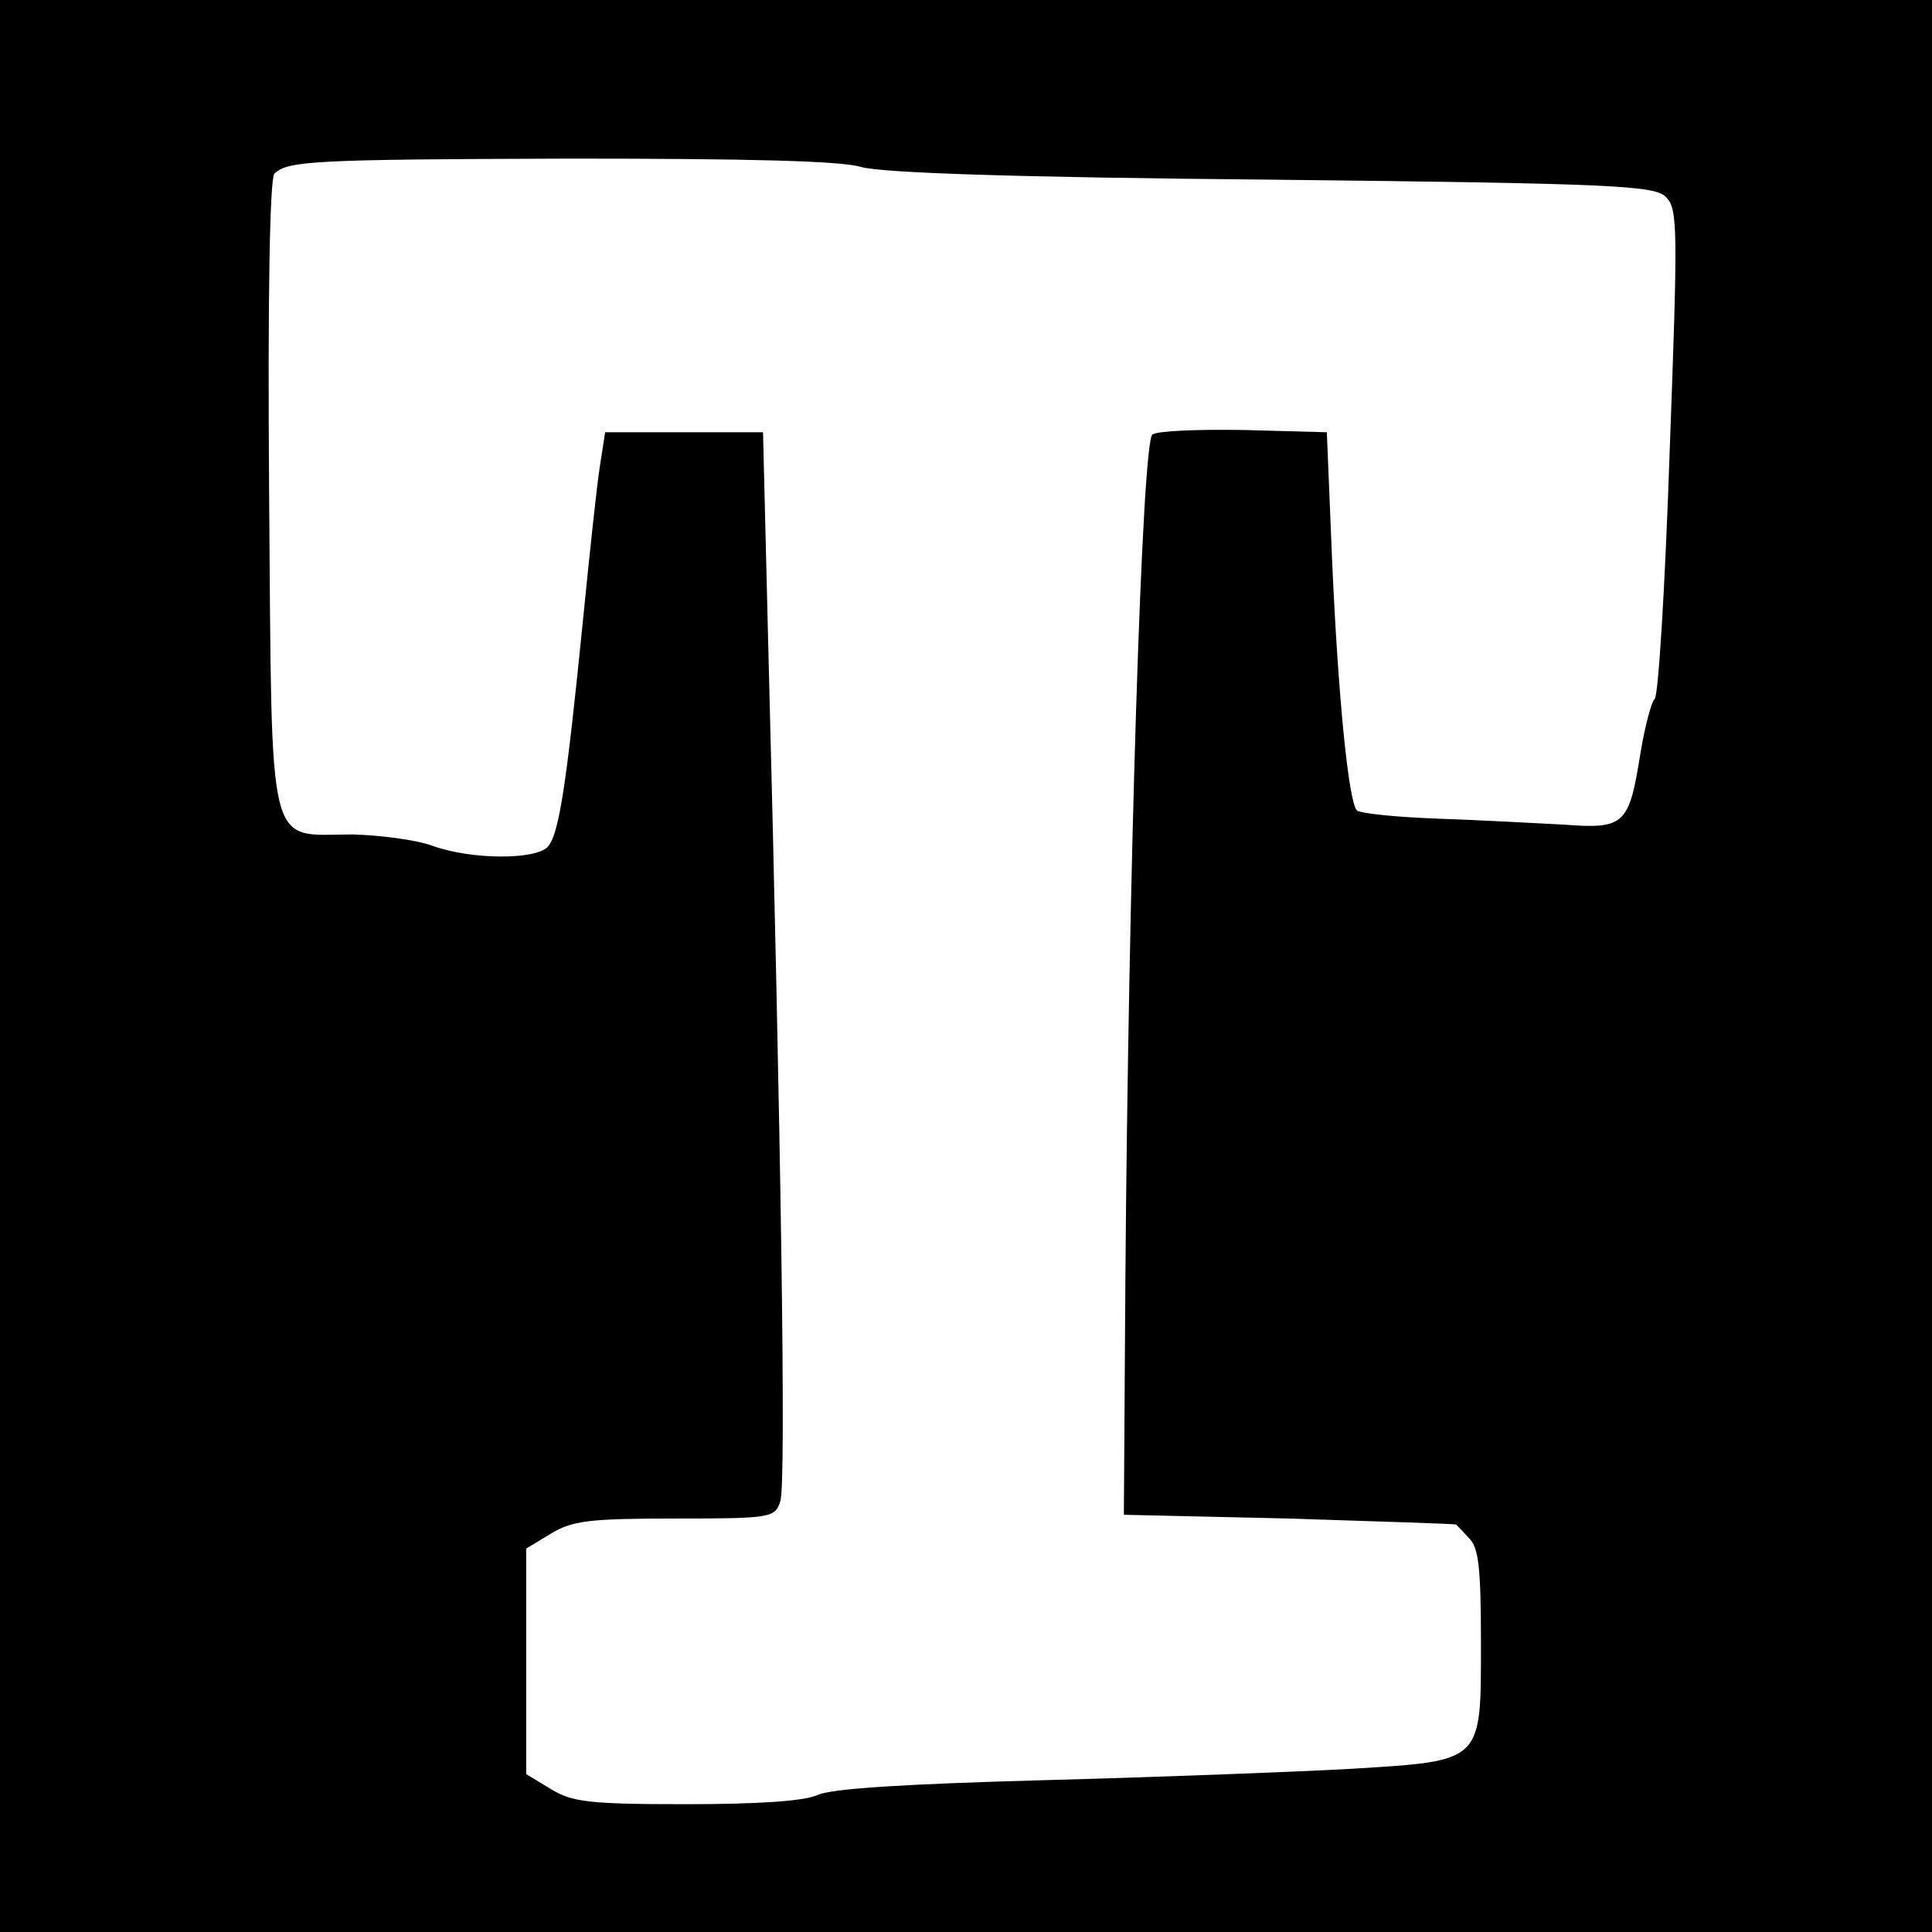 <?xml version="1.0" standalone="no"?>
<!DOCTYPE svg PUBLIC "-//W3C//DTD SVG 20010904//EN"
 "http://www.w3.org/TR/2001/REC-SVG-20010904/DTD/svg10.dtd">
<svg version="1.0" xmlns="http://www.w3.org/2000/svg"
 width="257pt" height="257pt" viewBox="0 0 257 257"
 preserveAspectRatio="xMidYMid meet">
<g transform="translate(0,257) scale(0.1,-0.1)"
fill="#000000" stroke="none">
<path d="M0 1285 l0 -1285 1285 0 1285 0 0 1285 0 1285 -1285 0 -1285 0 0
-1285z m1145 1063 c27 -8 206 -14 547 -17 458 -5 509 -8 524 -23 16 -16 16
-40 5 -340 -6 -177 -15 -325 -20 -328 -4 -3 -13 -36 -19 -73 -15 -94 -21 -100
-101 -94 -36 2 -112 6 -168 8 -56 2 -104 7 -108 11 -11 11 -25 150 -33 333
l-7 170 -110 3 c-60 1 -115 -1 -122 -6 -14 -9 -32 -593 -36 -1127 l-2 -310
220 -5 c121 -4 221 -7 222 -8 1 -1 9 -9 17 -18 13 -12 16 -40 16 -138 0 -162
4 -158 -174 -169 -72 -4 -255 -11 -406 -15 -182 -5 -285 -11 -303 -20 -18 -8
-80 -12 -175 -12 -129 0 -151 3 -179 20 l-33 20 0 150 0 150 33 20 c28 17 50
20 165 20 128 0 133 1 140 23 8 21 1 480 -16 1137 l-7 285 -105 0 -105 0 -7
-45 c-4 -25 -14 -119 -23 -210 -21 -209 -31 -279 -46 -296 -15 -18 -102 -18
-154 1 -22 8 -70 14 -106 15 -115 0 -107 -34 -111 452 -2 269 1 420 7 427 18
17 49 19 395 20 236 0 358 -3 385 -11z"/>
</g>
</svg>

